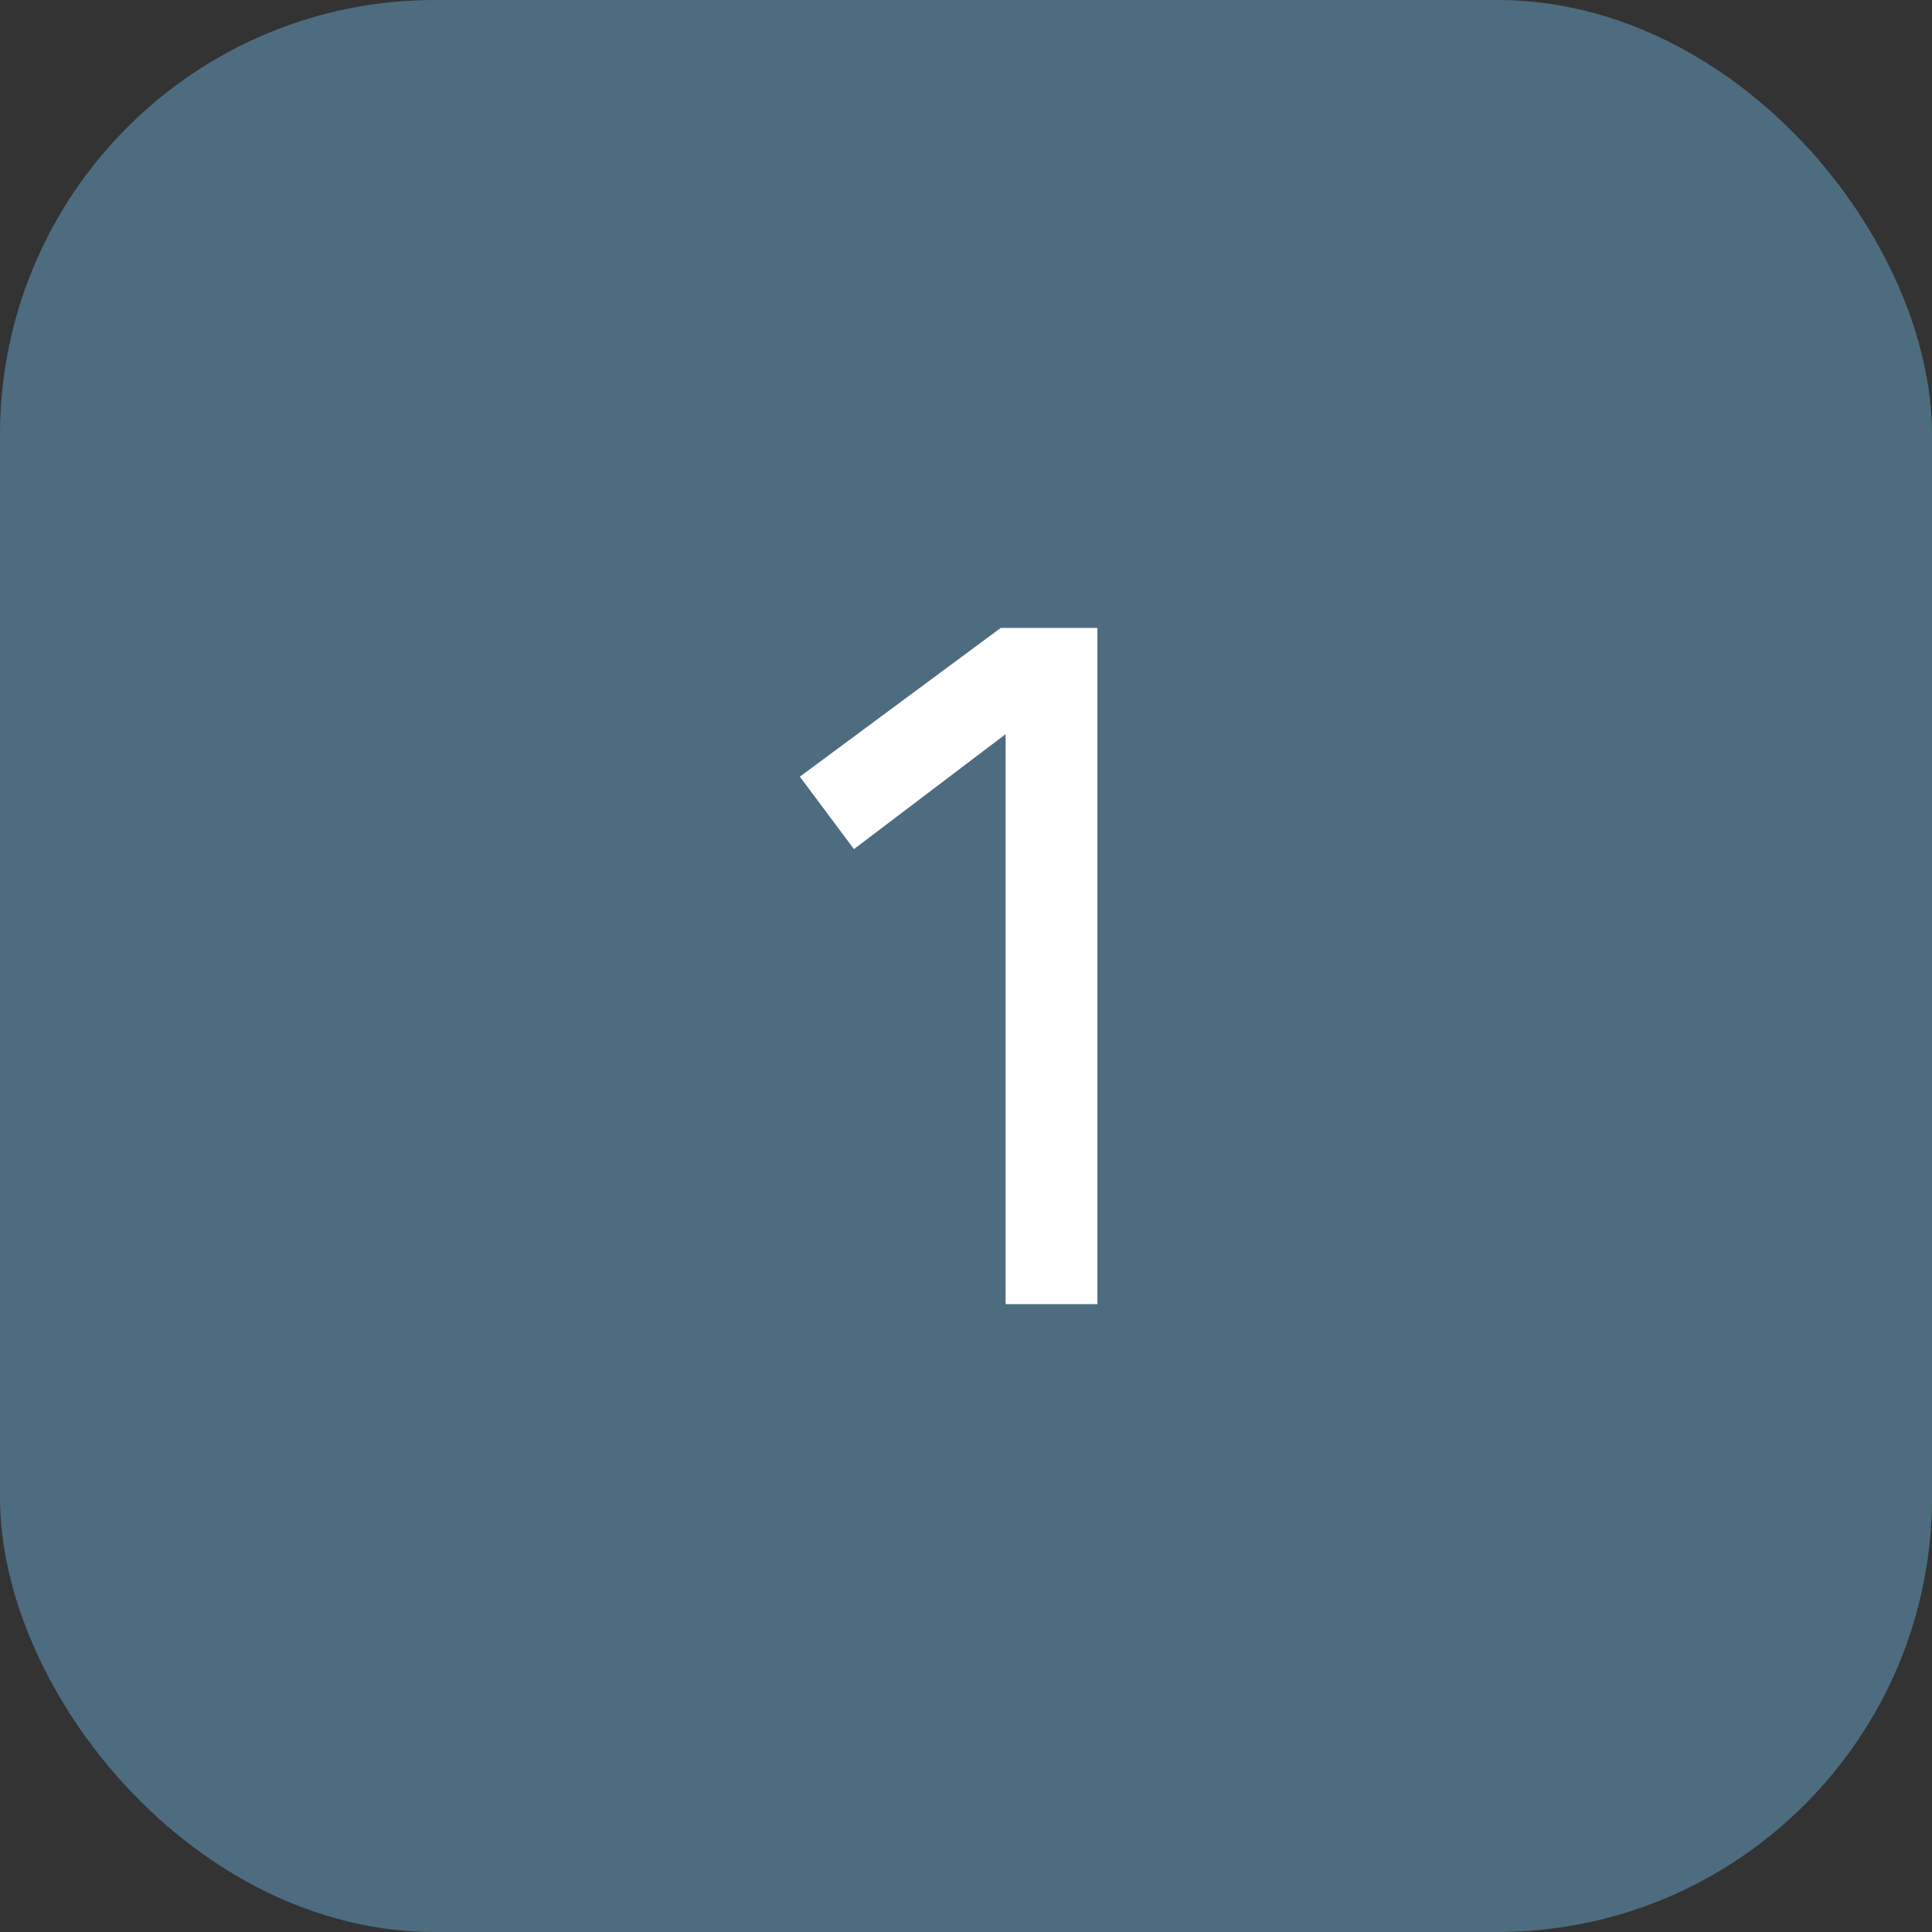 <?xml version="1.0" encoding="UTF-8"?> <svg xmlns="http://www.w3.org/2000/svg" width="40" height="40" viewBox="0 0 40 40" fill="none"><rect x="0" y="0" width="40" height="40" fill="#333333" stroke="none"/><rect width="40" height="40" rx="9" fill="#4E6C80"></rect><path d="M22.72 13V27H20.82V15.2L17.68 17.58L16.56 16.08L20.72 13H22.72Z" fill="white"></path></svg> 